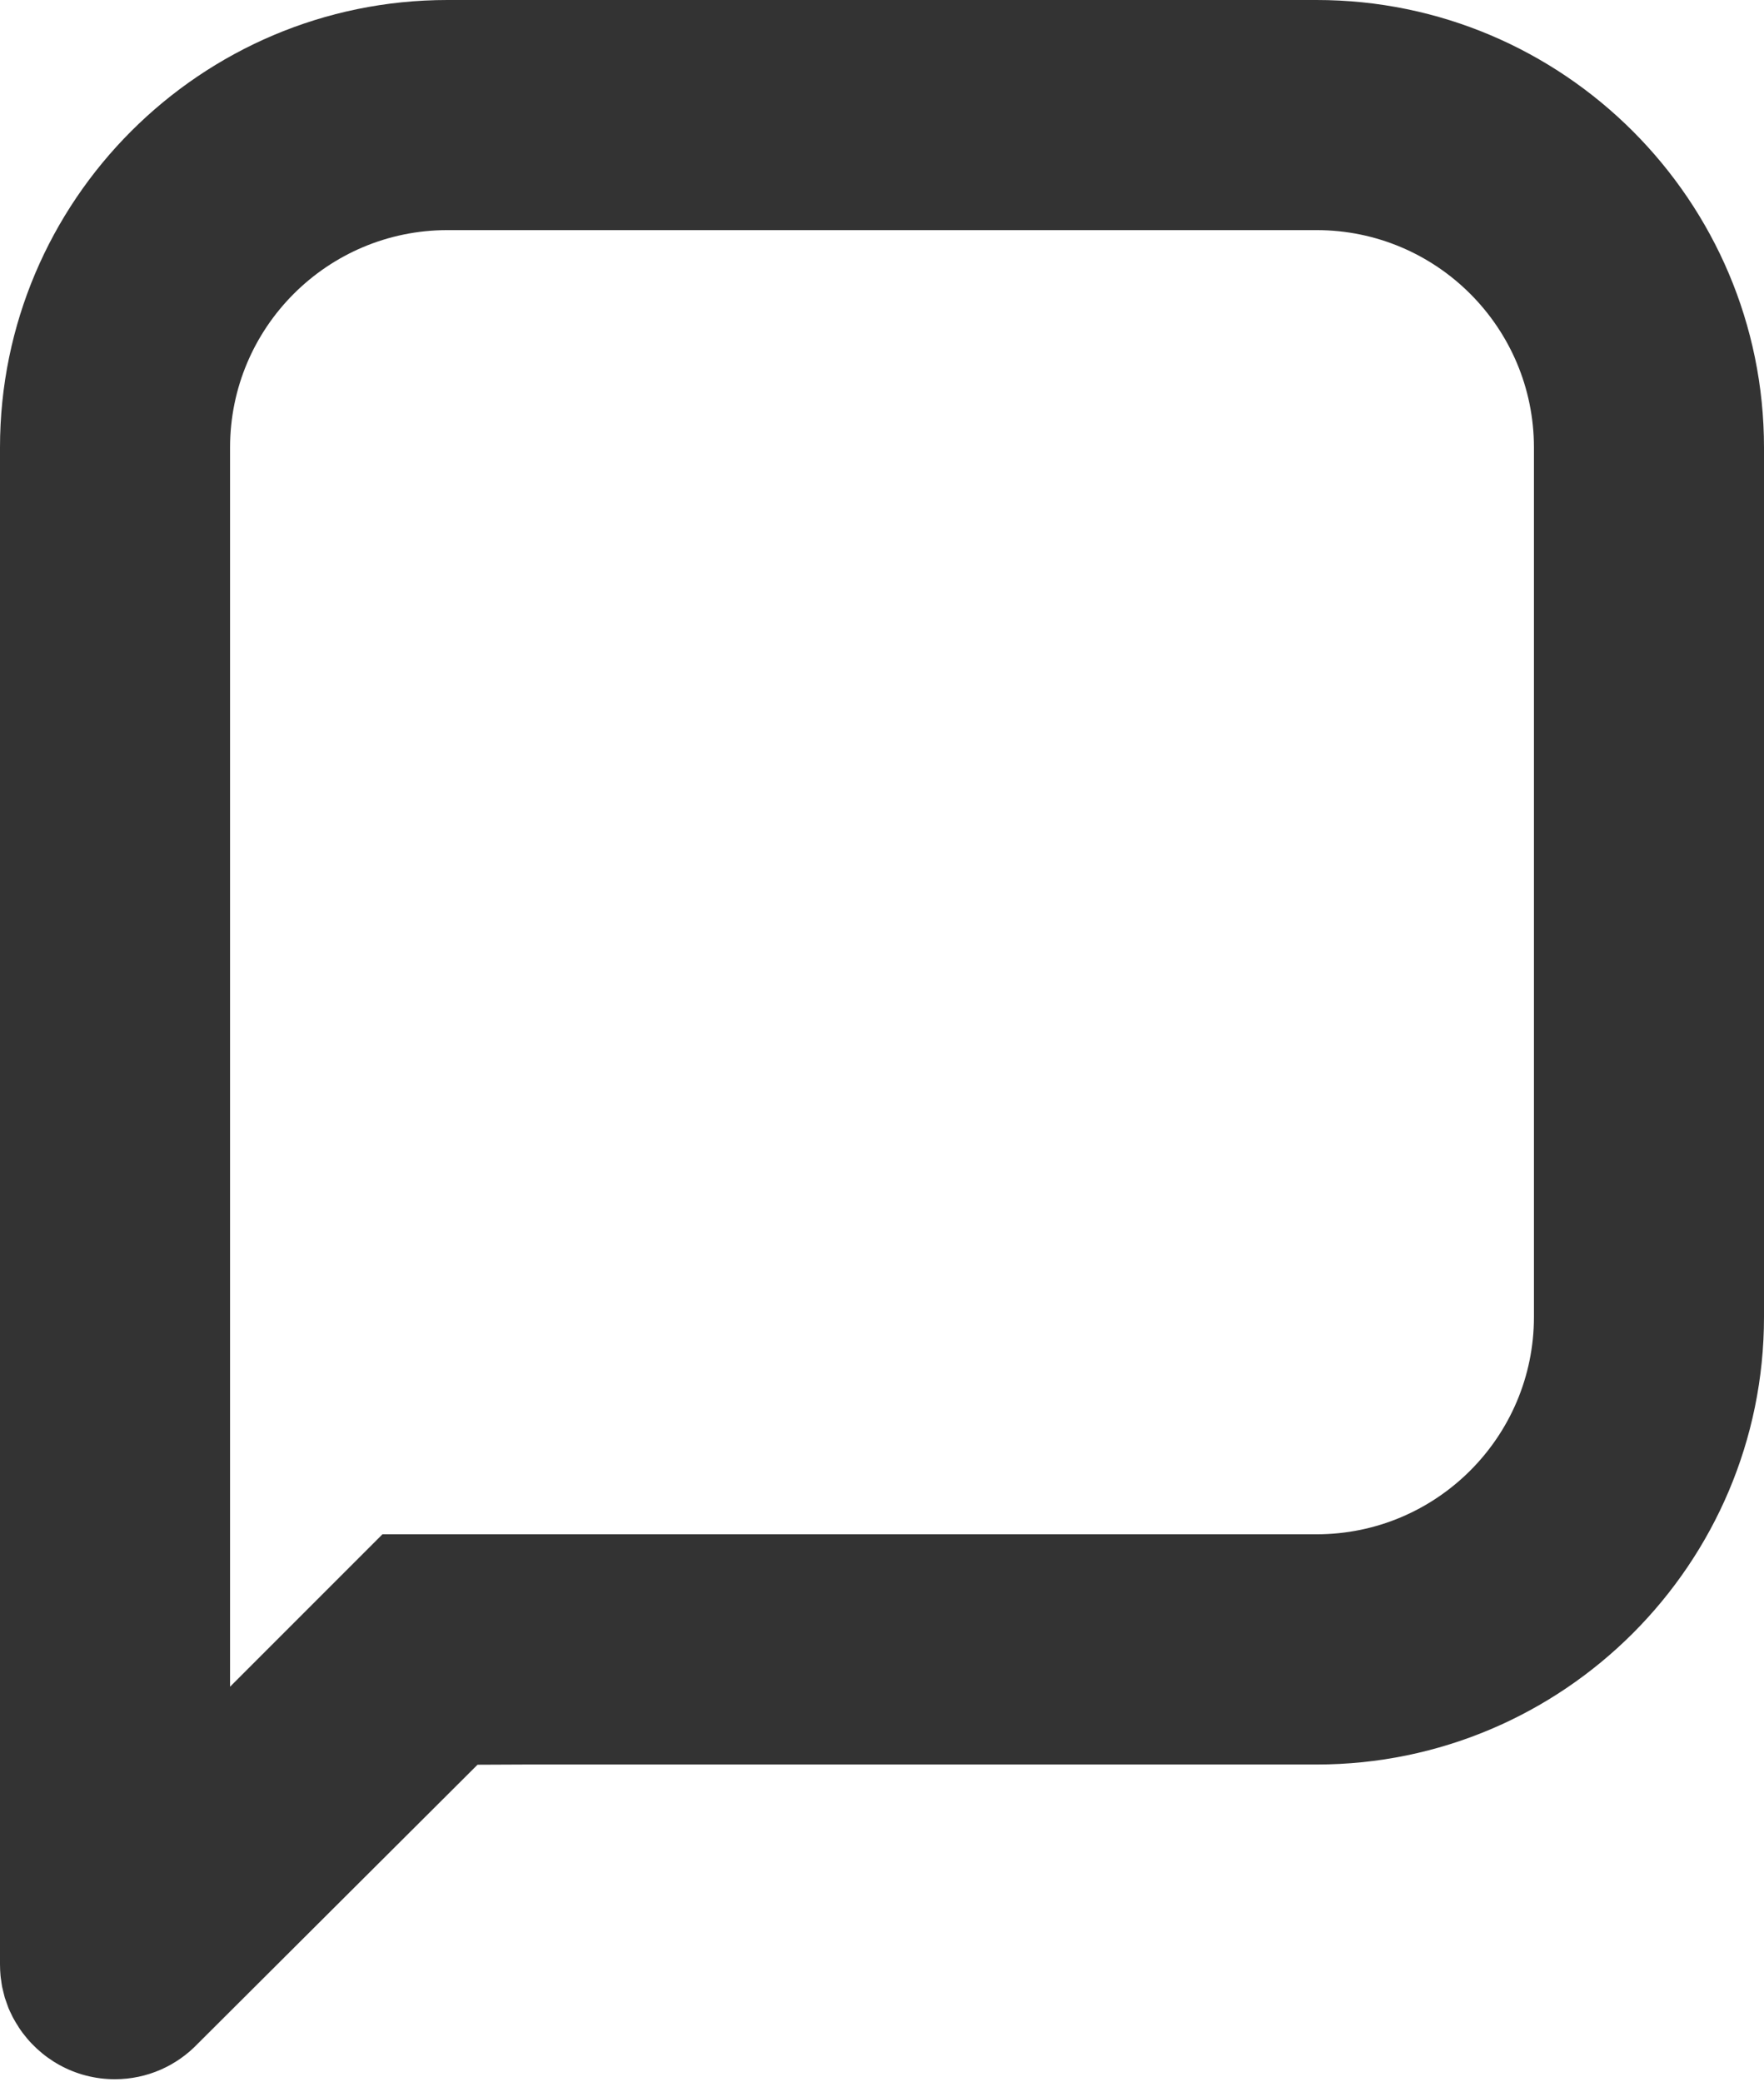 <svg width="150" height="177" viewBox="0 0 150 177" fill="none" xmlns="http://www.w3.org/2000/svg">
<path d="M111.956 0H38.044C17.064 0 0 17.064 0 38.044V38.856V167.001C0 167.325 0.018 167.65 0.045 167.966C0.054 168.101 0.081 168.228 0.099 168.363C0.126 168.544 0.144 168.724 0.18 168.905C0.217 169.067 0.262 169.229 0.298 169.392C0.334 169.536 0.37 169.681 0.406 169.825C0.46 169.996 0.523 170.168 0.587 170.339C0.632 170.466 0.677 170.592 0.722 170.718C0.803 170.908 0.893 171.097 0.984 171.278C1.029 171.377 1.074 171.476 1.128 171.567C1.254 171.81 1.399 172.036 1.543 172.261C1.57 172.297 1.588 172.334 1.606 172.37C3.357 175.014 6.353 176.764 9.764 176.764C12.534 176.764 15.033 175.609 16.811 173.75L40.606 150.027L44.649 150.009H111.956C132.936 150.009 150 132.945 150 111.965V38.044C150 17.064 132.936 0 111.956 0ZM130.437 111.956C130.437 122.153 122.153 130.437 111.956 130.437H32.521L19.563 143.395V38.856V38.044C19.563 27.847 27.847 19.563 38.044 19.563H111.956C122.153 19.563 130.437 27.847 130.437 38.044V111.956Z" fill="#333333"/>
</svg>
